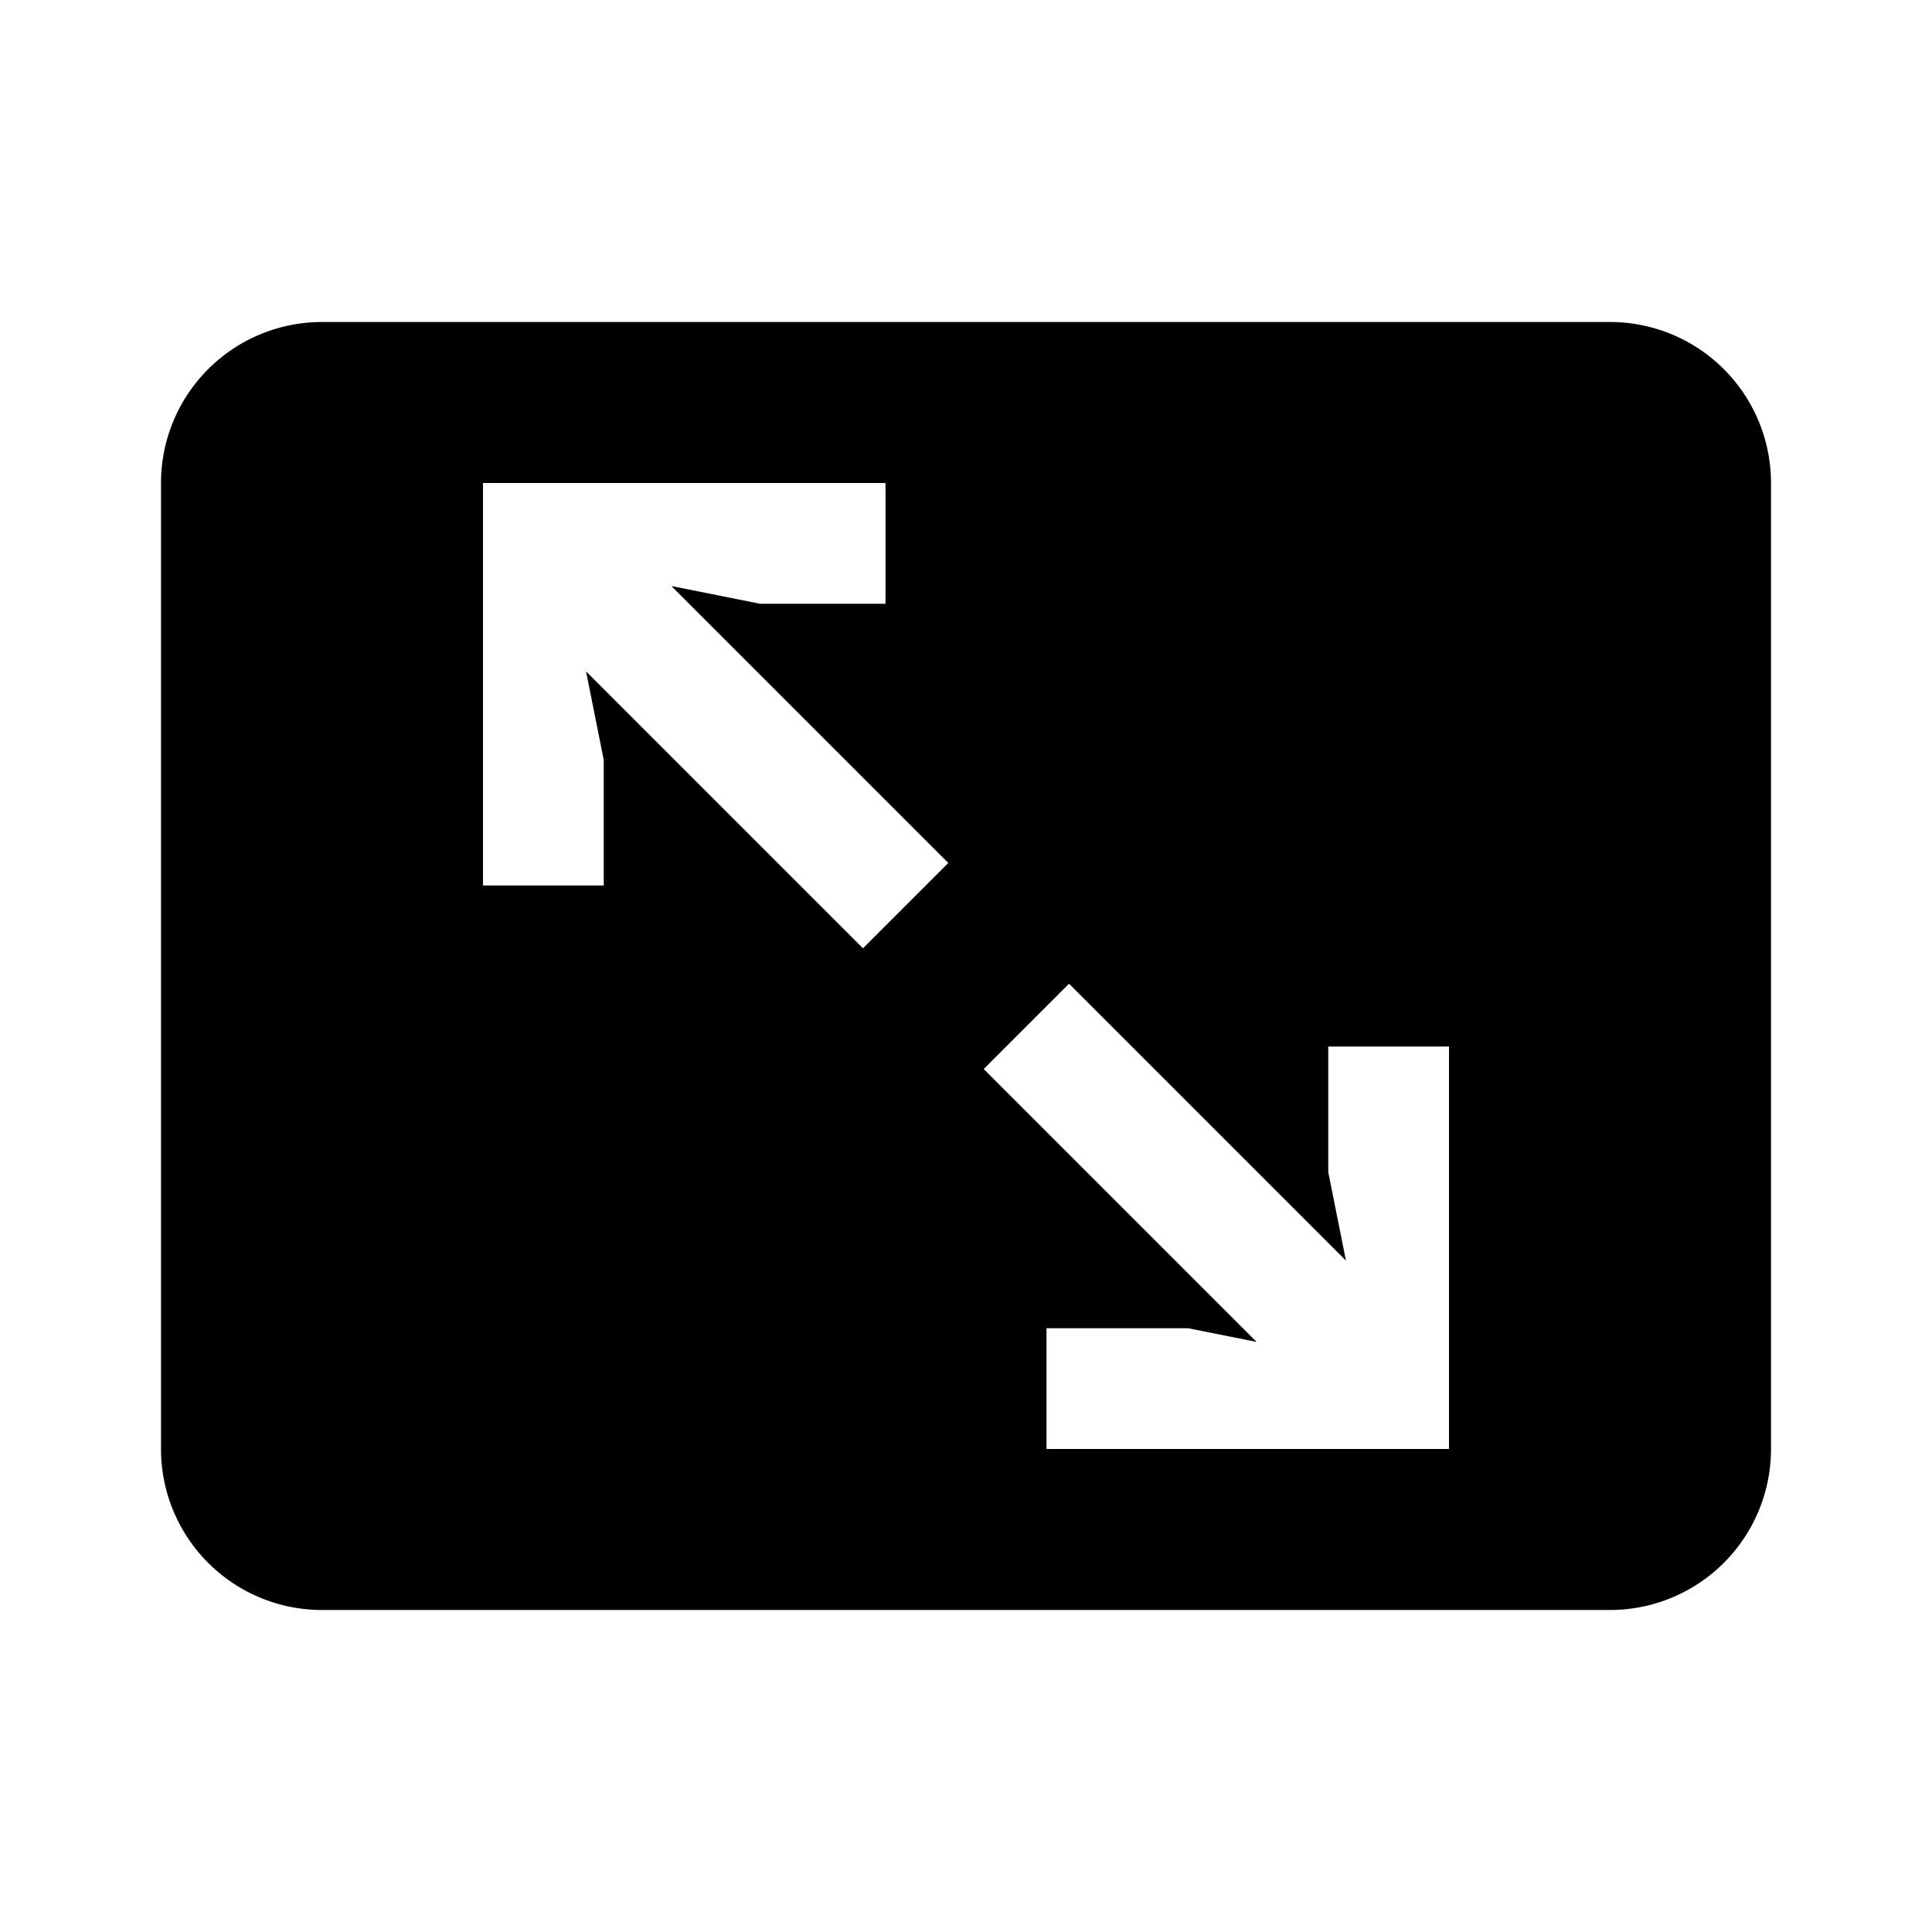 <svg id="Export" xmlns="http://www.w3.org/2000/svg" viewBox="0 0 24 24"><path d="M20,4H4A2,2,0,0,0,2,6V18a2,2,0,0,0,2,2H20a2,2,0,0,0,2-2V6A2,2,0,0,0,20,4Zm-9.28,7.78L7.28,8.34l.22,1.1V11H6V6h5V7.5H9.44l-1.1-.22,3.44,3.44ZM18,18H13V16.5h1.76l.85.17-3.39-3.39,1.06-1.06,3.44,3.44-.22-1.1V13H18Z"/></svg>